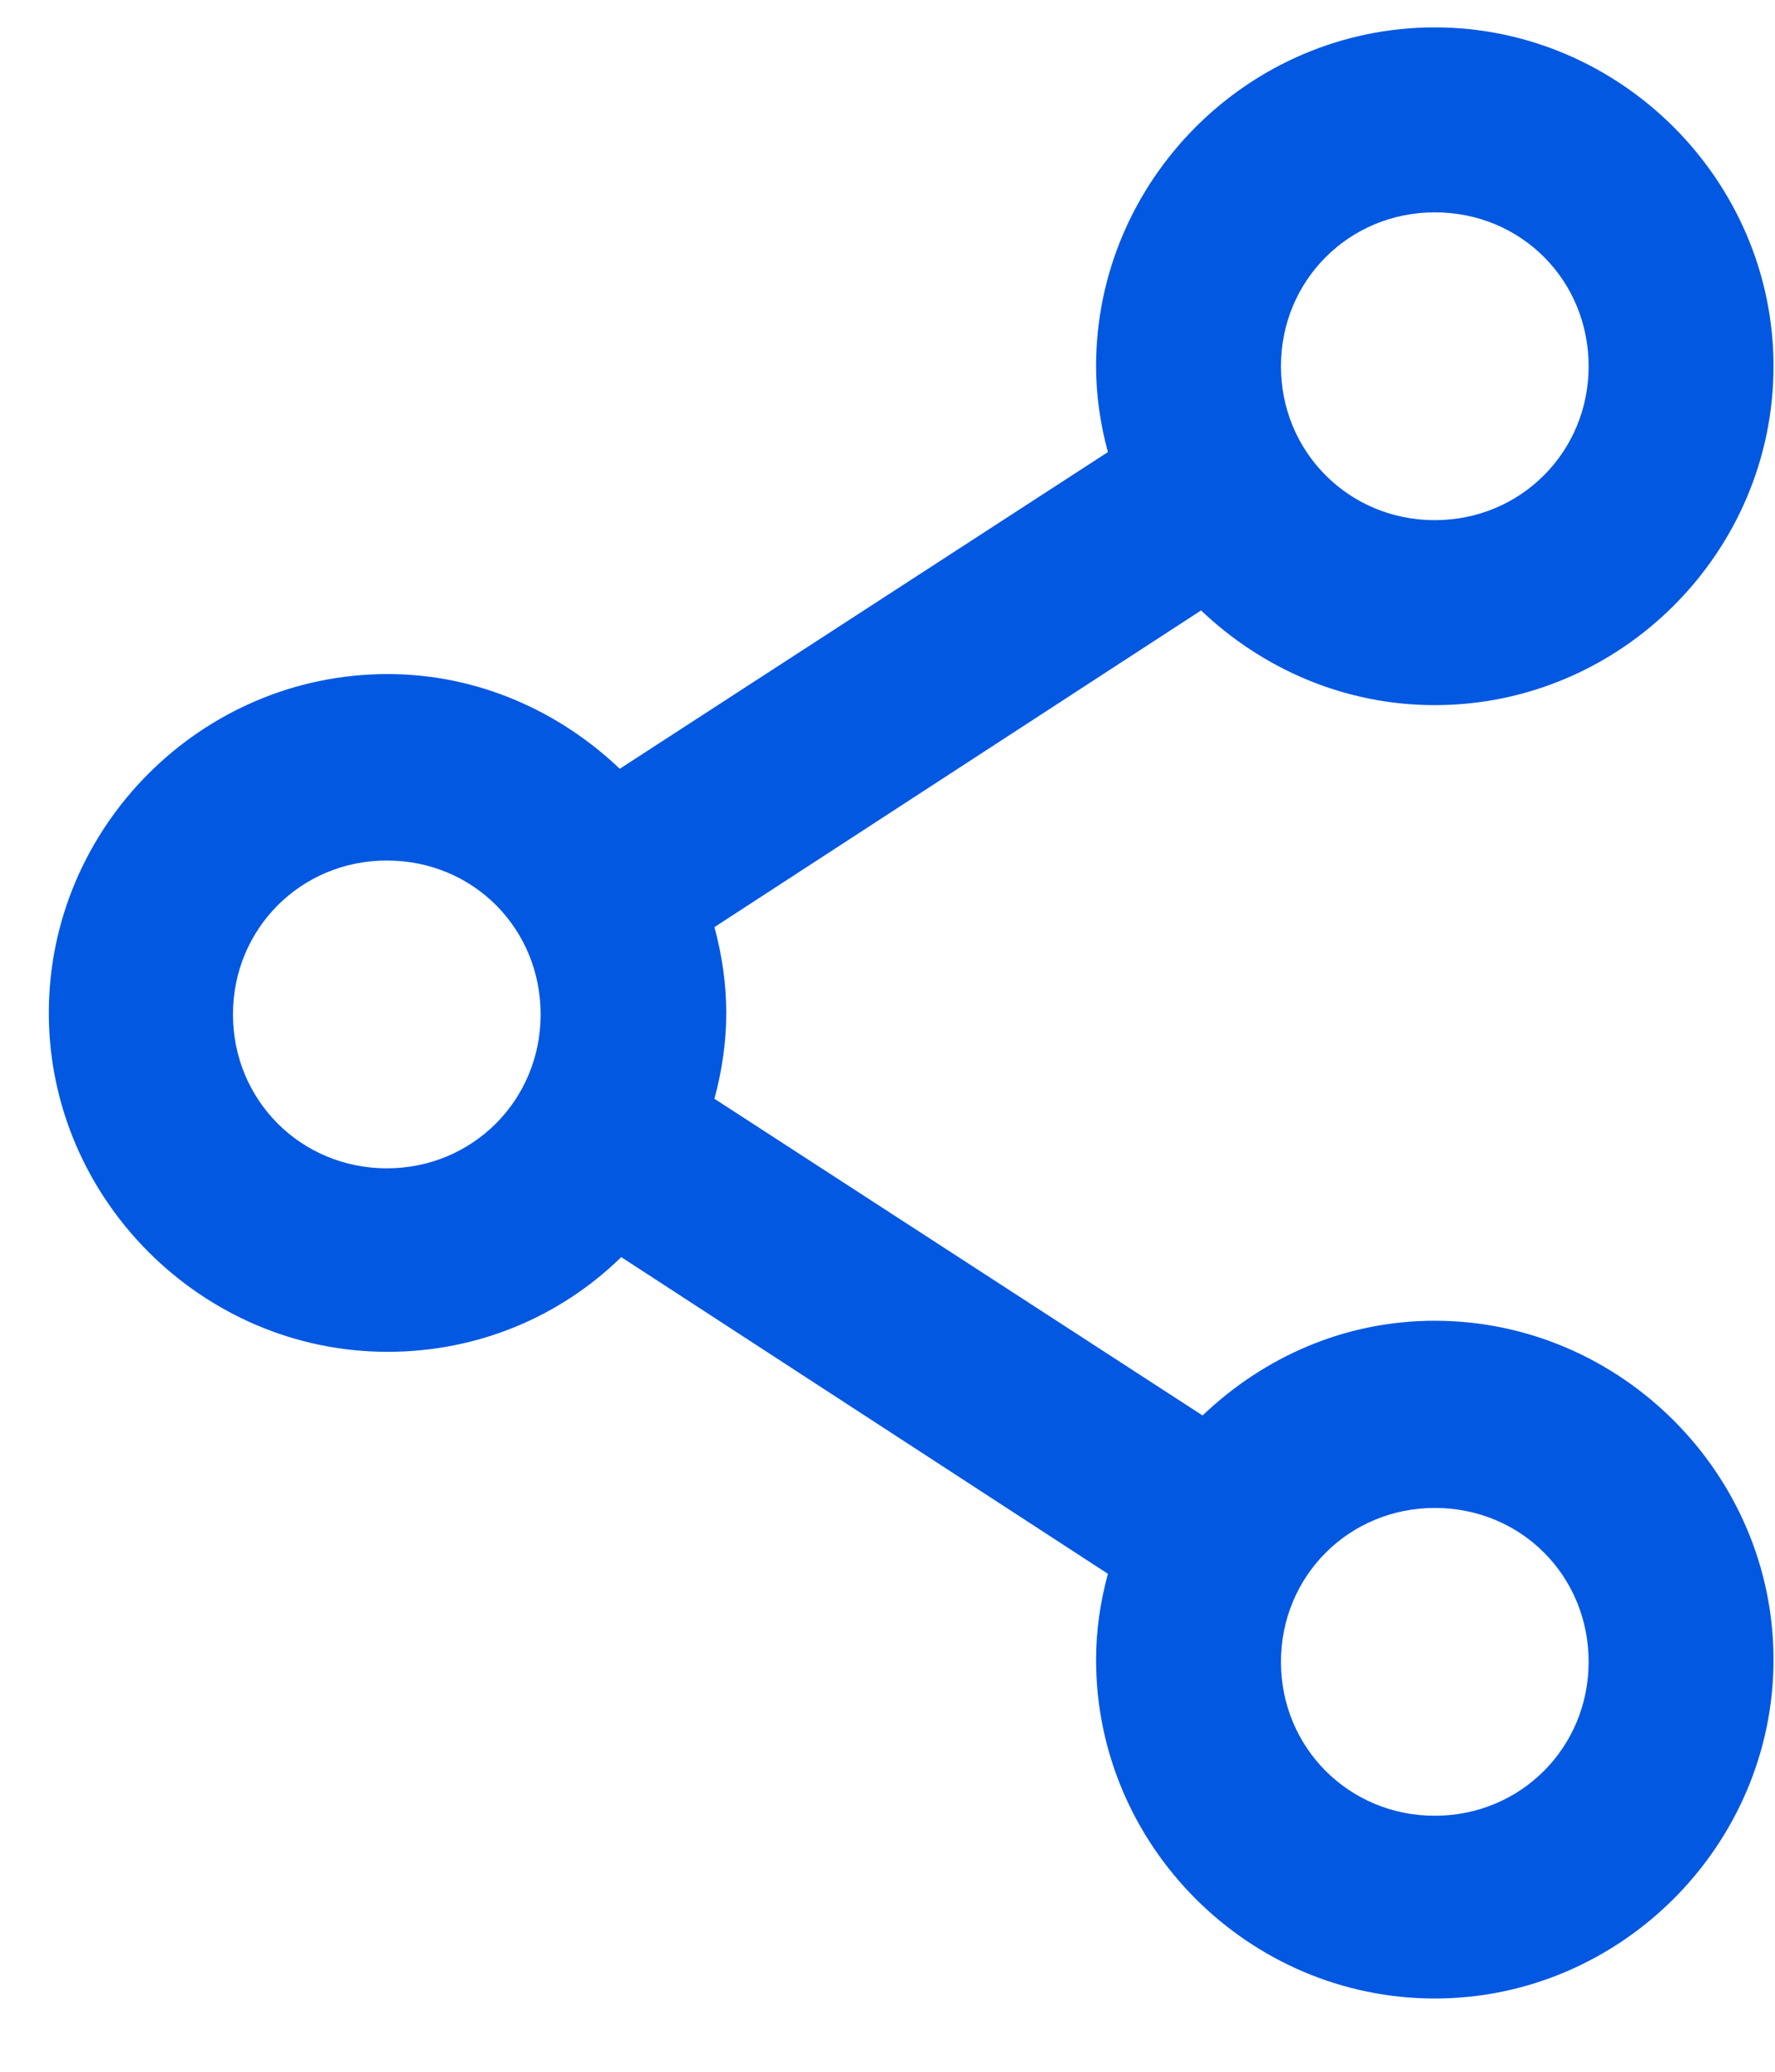 <svg width="24" height="28" viewBox="0 0 24 28" fill="none" xmlns="http://www.w3.org/2000/svg">
<path d="M19.4 0.37C16.88 0.37 14.82 2.44 14.82 4.95C14.82 5.35 14.88 5.74 14.98 6.11L8.38 10.39C7.56 9.61 6.46 9.11 5.24 9.11C2.72 9.11 0.66 11.18 0.66 13.69C0.66 16.2 2.73 18.27 5.24 18.27C6.47 18.27 7.58 17.79 8.4 16.99L14.98 21.27C14.88 21.64 14.82 22.03 14.82 22.43C14.82 24.95 16.89 27.01 19.4 27.01C21.91 27.01 23.98 24.94 23.98 22.43C23.98 19.92 21.91 17.85 19.4 17.85C18.18 17.85 17.09 18.34 16.26 19.13L9.66 14.85C9.76 14.48 9.82 14.09 9.82 13.69C9.82 13.29 9.76 12.9 9.66 12.53L16.24 8.25C17.07 9.04 18.18 9.53 19.4 9.53C21.92 9.53 23.98 7.46 23.98 4.95C23.98 2.44 21.91 0.37 19.4 0.37ZM19.4 2.87C20.57 2.87 21.48 3.79 21.48 4.95C21.48 6.11 20.56 7.03 19.4 7.03C18.24 7.03 17.32 6.11 17.32 4.95C17.32 3.79 18.24 2.87 19.4 2.87ZM5.23 11.63C6.4 11.63 7.31 12.55 7.31 13.71C7.31 14.87 6.39 15.79 5.23 15.79C4.07 15.79 3.15 14.87 3.15 13.71C3.15 12.55 4.07 11.63 5.23 11.63ZM19.4 20.38C20.57 20.38 21.48 21.3 21.48 22.46C21.48 23.62 20.56 24.54 19.4 24.54C18.24 24.54 17.32 23.62 17.32 22.46C17.32 21.3 18.24 20.38 19.4 20.38Z" fill="#0358E2"/>
</svg>
